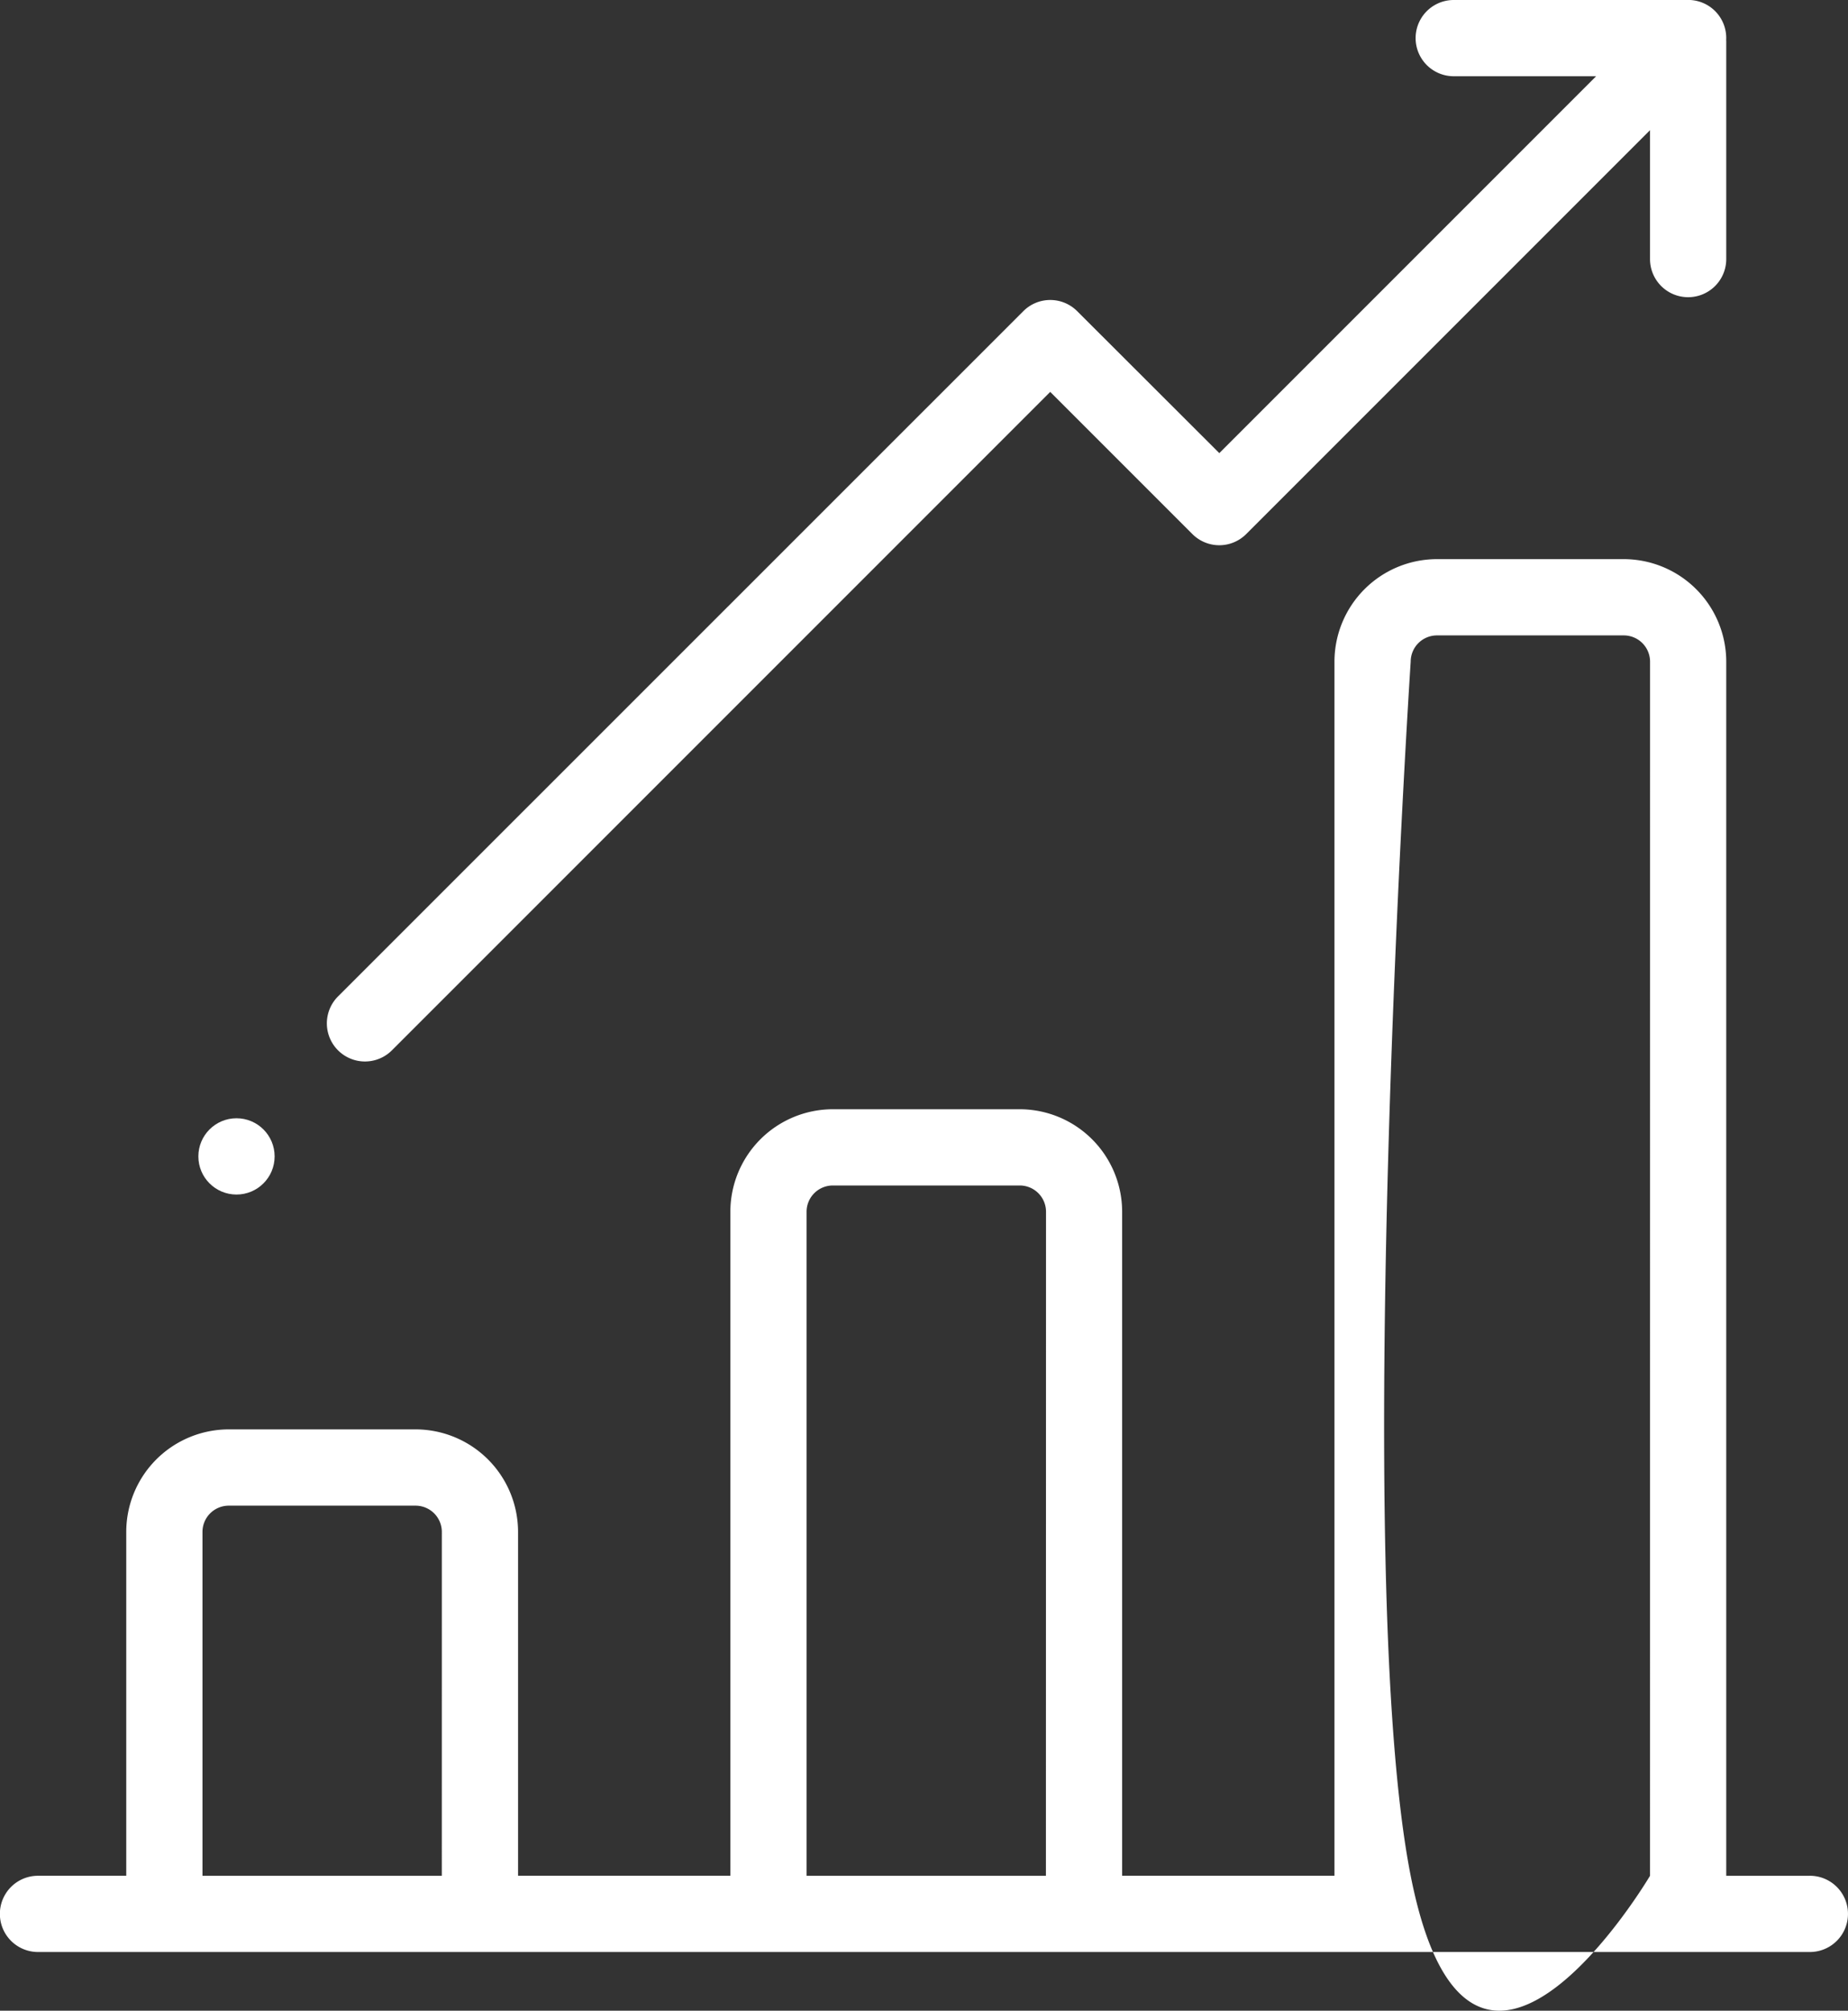 <svg xmlns="http://www.w3.org/2000/svg" width="53.457" height="58.152" viewBox="0 0 53.457 58.152">
  <rect x="0" y="0" width="53.457" height="58.152" fill="#333333" stroke="none"/>
  <g id="bar-chart" transform="translate(0)">
    <g id="Group_26" data-name="Group 26" transform="translate(0 16.171)">
      <g id="Group_25" data-name="Group 25">
        <path id="Path_56" data-name="Path 56" d="M65.955,184.734H63.536V149.618a2.968,2.968,0,0,0-2.964-2.964H55.167a2.968,2.968,0,0,0-2.964,2.964v35.115H46.061V165.528a2.967,2.967,0,0,0-2.964-2.964H37.692a2.968,2.968,0,0,0-2.964,2.964v19.205H28.587v-9.946a2.968,2.968,0,0,0-2.964-2.964H20.217a2.968,2.968,0,0,0-2.964,2.964v9.946H14.7a1.1,1.1,0,1,0,0,2.205H65.955a1.1,1.1,0,1,0,0-2.205Zm-39.574,0H19.458v-9.946a.76.76,0,0,1,.759-.759h5.406a.76.76,0,0,1,.759.759Zm17.475,0H36.933V165.528a.76.76,0,0,1,.759-.759H43.1a.76.76,0,0,1,.759.759Zm17.475,0s-5.193,8.779-6.923,0,0-35.115,0-35.115a.76.76,0,0,1,.759-.759h5.406a.76.76,0,0,1,.759.759Z" transform="translate(-13.601 -146.654)" fill="#fff"/>
      </g>
    </g>
    <g id="Group_28" data-name="Group 28" transform="translate(9.455)">
      <g id="Group_27" data-name="Group 27">
        <path id="Path_57" data-name="Path 57" d="M139.824,1.16A1.1,1.1,0,0,0,138.667,0l-.053,0h-6.671a1.1,1.1,0,1,0,0,2.205h4.119l-10.9,10.9L121.051,9a1.1,1.1,0,0,0-1.559,0L99.669,28.818a1.1,1.1,0,0,0,1.559,1.559l19.043-19.043,4.111,4.111a1.1,1.1,0,0,0,1.559,0l11.68-11.68V7.493a1.1,1.1,0,0,0,2.205,0V1.213C139.827,1.195,139.825,1.177,139.824,1.16Z" transform="translate(-99.346)" fill="#fff"/>
      </g>
    </g>
    <g id="Group_30" data-name="Group 30" transform="translate(5.738 32.342)">
      <g id="Group_29" data-name="Group 29">
        <ellipse id="Ellipse_4" data-name="Ellipse 4" cx="1.103" cy="1.103" rx="1.103" ry="1.103" fill="#fff"/>
      </g>
    </g>
  </g>
</svg>
